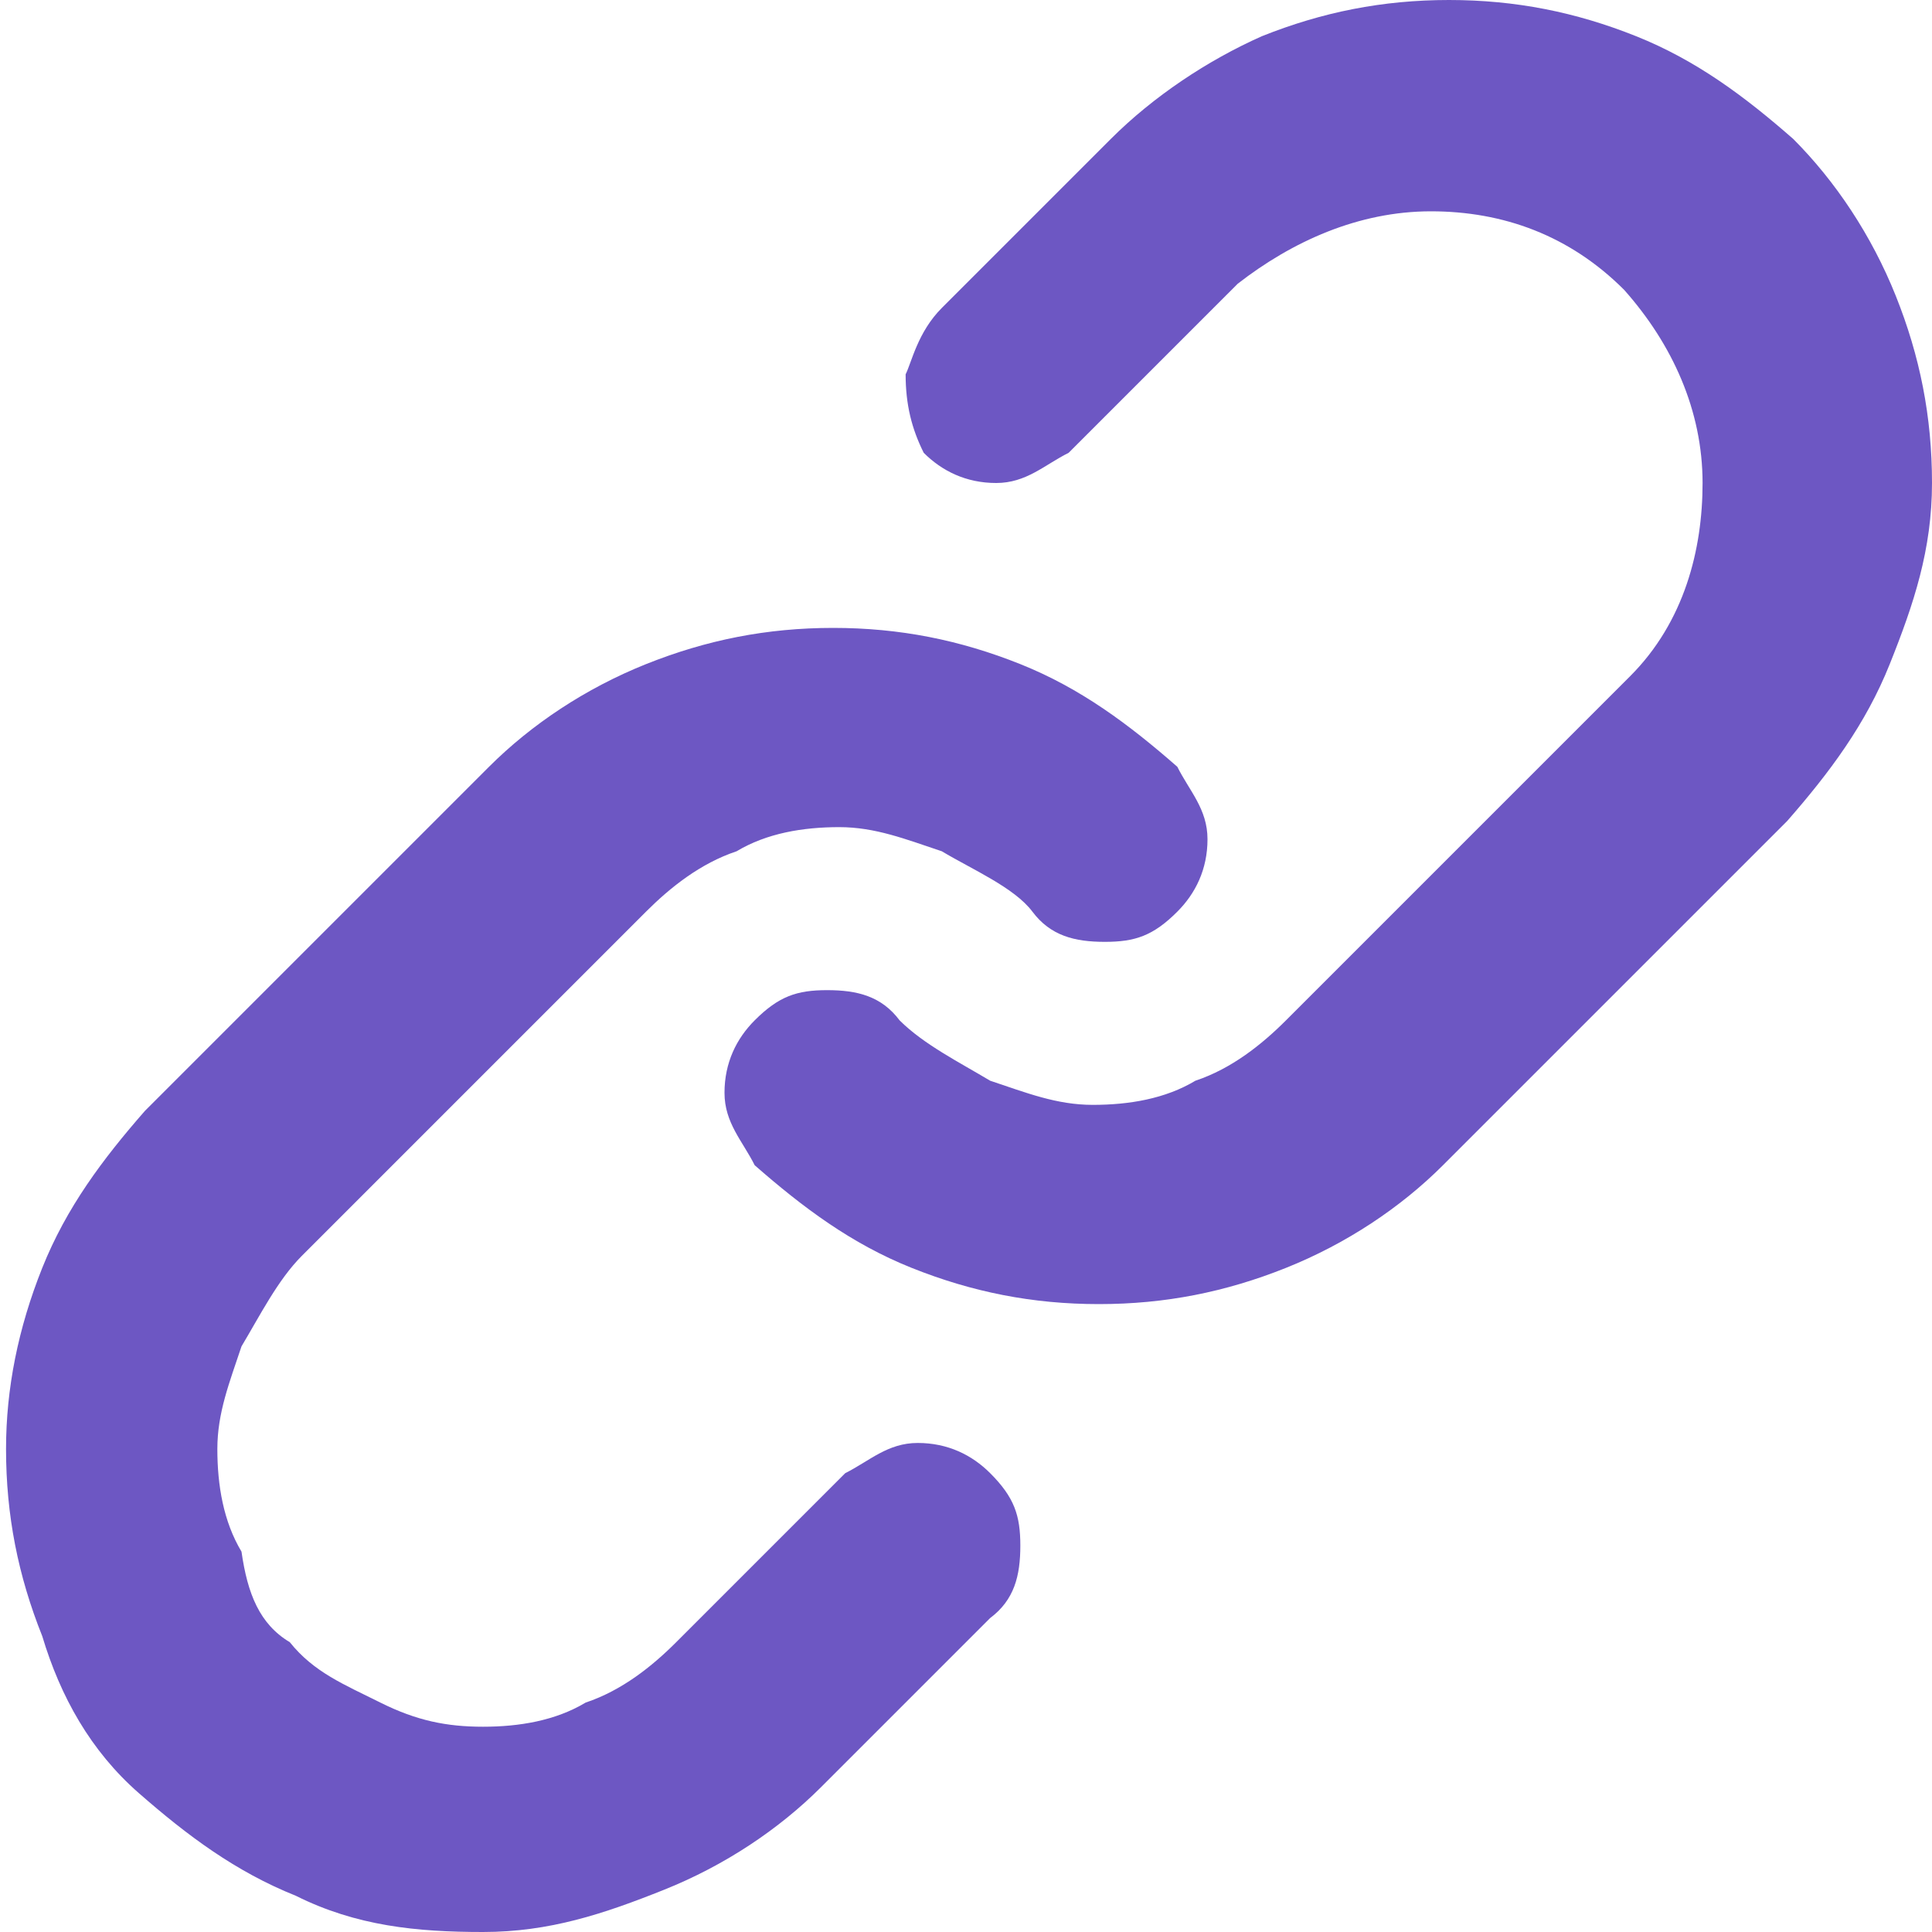 <?xml version="1.0" encoding="utf-8"?>
<!-- Generator: Adobe Illustrator 28.0.0, SVG Export Plug-In . SVG Version: 6.00 Build 0)  -->
<svg version="1.1" id="Layer_1" xmlns="http://www.w3.org/2000/svg" xmlns:xlink="http://www.w3.org/1999/xlink" x="0px" y="0px"
	 viewBox="0 0 32 32" style="enable-background:new 0 0 32 32;" xml:space="preserve">
<style type="text/css">
	.st0{fill:#6D57C3;}
</style>
<path class="st0" d="M15.6,5.1l2.8-2.8C19.1,1.6,20,1,20.9,0.6c1-0.4,2-0.6,3.1-0.6s2.1,0.2,3.1,0.6s1.8,1,2.6,1.7
	c0.7,0.7,1.3,1.6,1.7,2.6s0.6,2,0.6,3.1S31.7,10,31.3,11s-1,1.8-1.7,2.6l-5.7,5.7c-0.7,0.7-1.6,1.3-2.6,1.7c-1,0.4-2,0.6-3.1,0.6
	c-1.1,0-2.1-0.2-3.1-0.6s-1.8-1-2.6-1.7c-0.2-0.4-0.5-0.7-0.5-1.2c0-0.5,0.2-0.9,0.5-1.2c0.4-0.4,0.7-0.5,1.2-0.5s0.9,0.1,1.2,0.5
	c0.4,0.4,1,0.7,1.5,1c0.6,0.2,1.1,0.4,1.7,0.4c0.6,0,1.2-0.1,1.7-0.4c0.6-0.2,1.1-0.6,1.5-1l5.7-5.7c0.9-0.9,1.2-2.1,1.2-3.2
	c0-1.2-0.5-2.3-1.3-3.2c-0.9-0.9-2-1.3-3.2-1.3c-1.2,0-2.3,0.5-3.2,1.2l-2.8,2.8c-0.4,0.2-0.7,0.5-1.2,0.5c-0.5,0-0.9-0.2-1.2-0.5
	C15.1,7.1,15,6.7,15,6.2C15.1,6,15.2,5.5,15.6,5.1z M4.8,27.2c0.4,0.5,0.9,0.7,1.5,1s1.1,0.4,1.7,0.4s1.2-0.1,1.7-0.4
	c0.6-0.2,1.1-0.6,1.5-1l2.8-2.8c0.4-0.2,0.7-0.5,1.2-0.5s0.9,0.2,1.2,0.5c0.4,0.4,0.5,0.7,0.5,1.2c0,0.5-0.1,0.9-0.5,1.2l-2.8,2.8
	c-0.7,0.7-1.6,1.3-2.6,1.7S9.1,32,8,32s-2.1-0.1-3.1-0.6c-1-0.4-1.8-1-2.6-1.7S1,28.1,0.7,27.1c-0.4-1-0.6-2-0.6-3.1
	C0.1,23,0.3,22,0.7,21s1-1.8,1.7-2.6l5.7-5.7c0.7-0.7,1.6-1.3,2.6-1.7c1-0.4,2-0.6,3.1-0.6s2.1,0.2,3.1,0.6s1.8,1,2.6,1.7
	c0.2,0.4,0.5,0.7,0.5,1.2s-0.2,0.9-0.5,1.2c-0.4,0.4-0.7,0.5-1.2,0.5s-0.9-0.1-1.2-0.5s-1-0.7-1.5-1c-0.6-0.2-1.1-0.4-1.7-0.4
	s-1.2,0.1-1.7,0.4c-0.6,0.2-1.1,0.6-1.5,1l-5.7,5.7c-0.4,0.4-0.7,1-1,1.5c-0.2,0.6-0.4,1.1-0.4,1.7s0.1,1.2,0.4,1.7
	C4.1,26.4,4.3,26.9,4.8,27.2z"/>
</svg>
